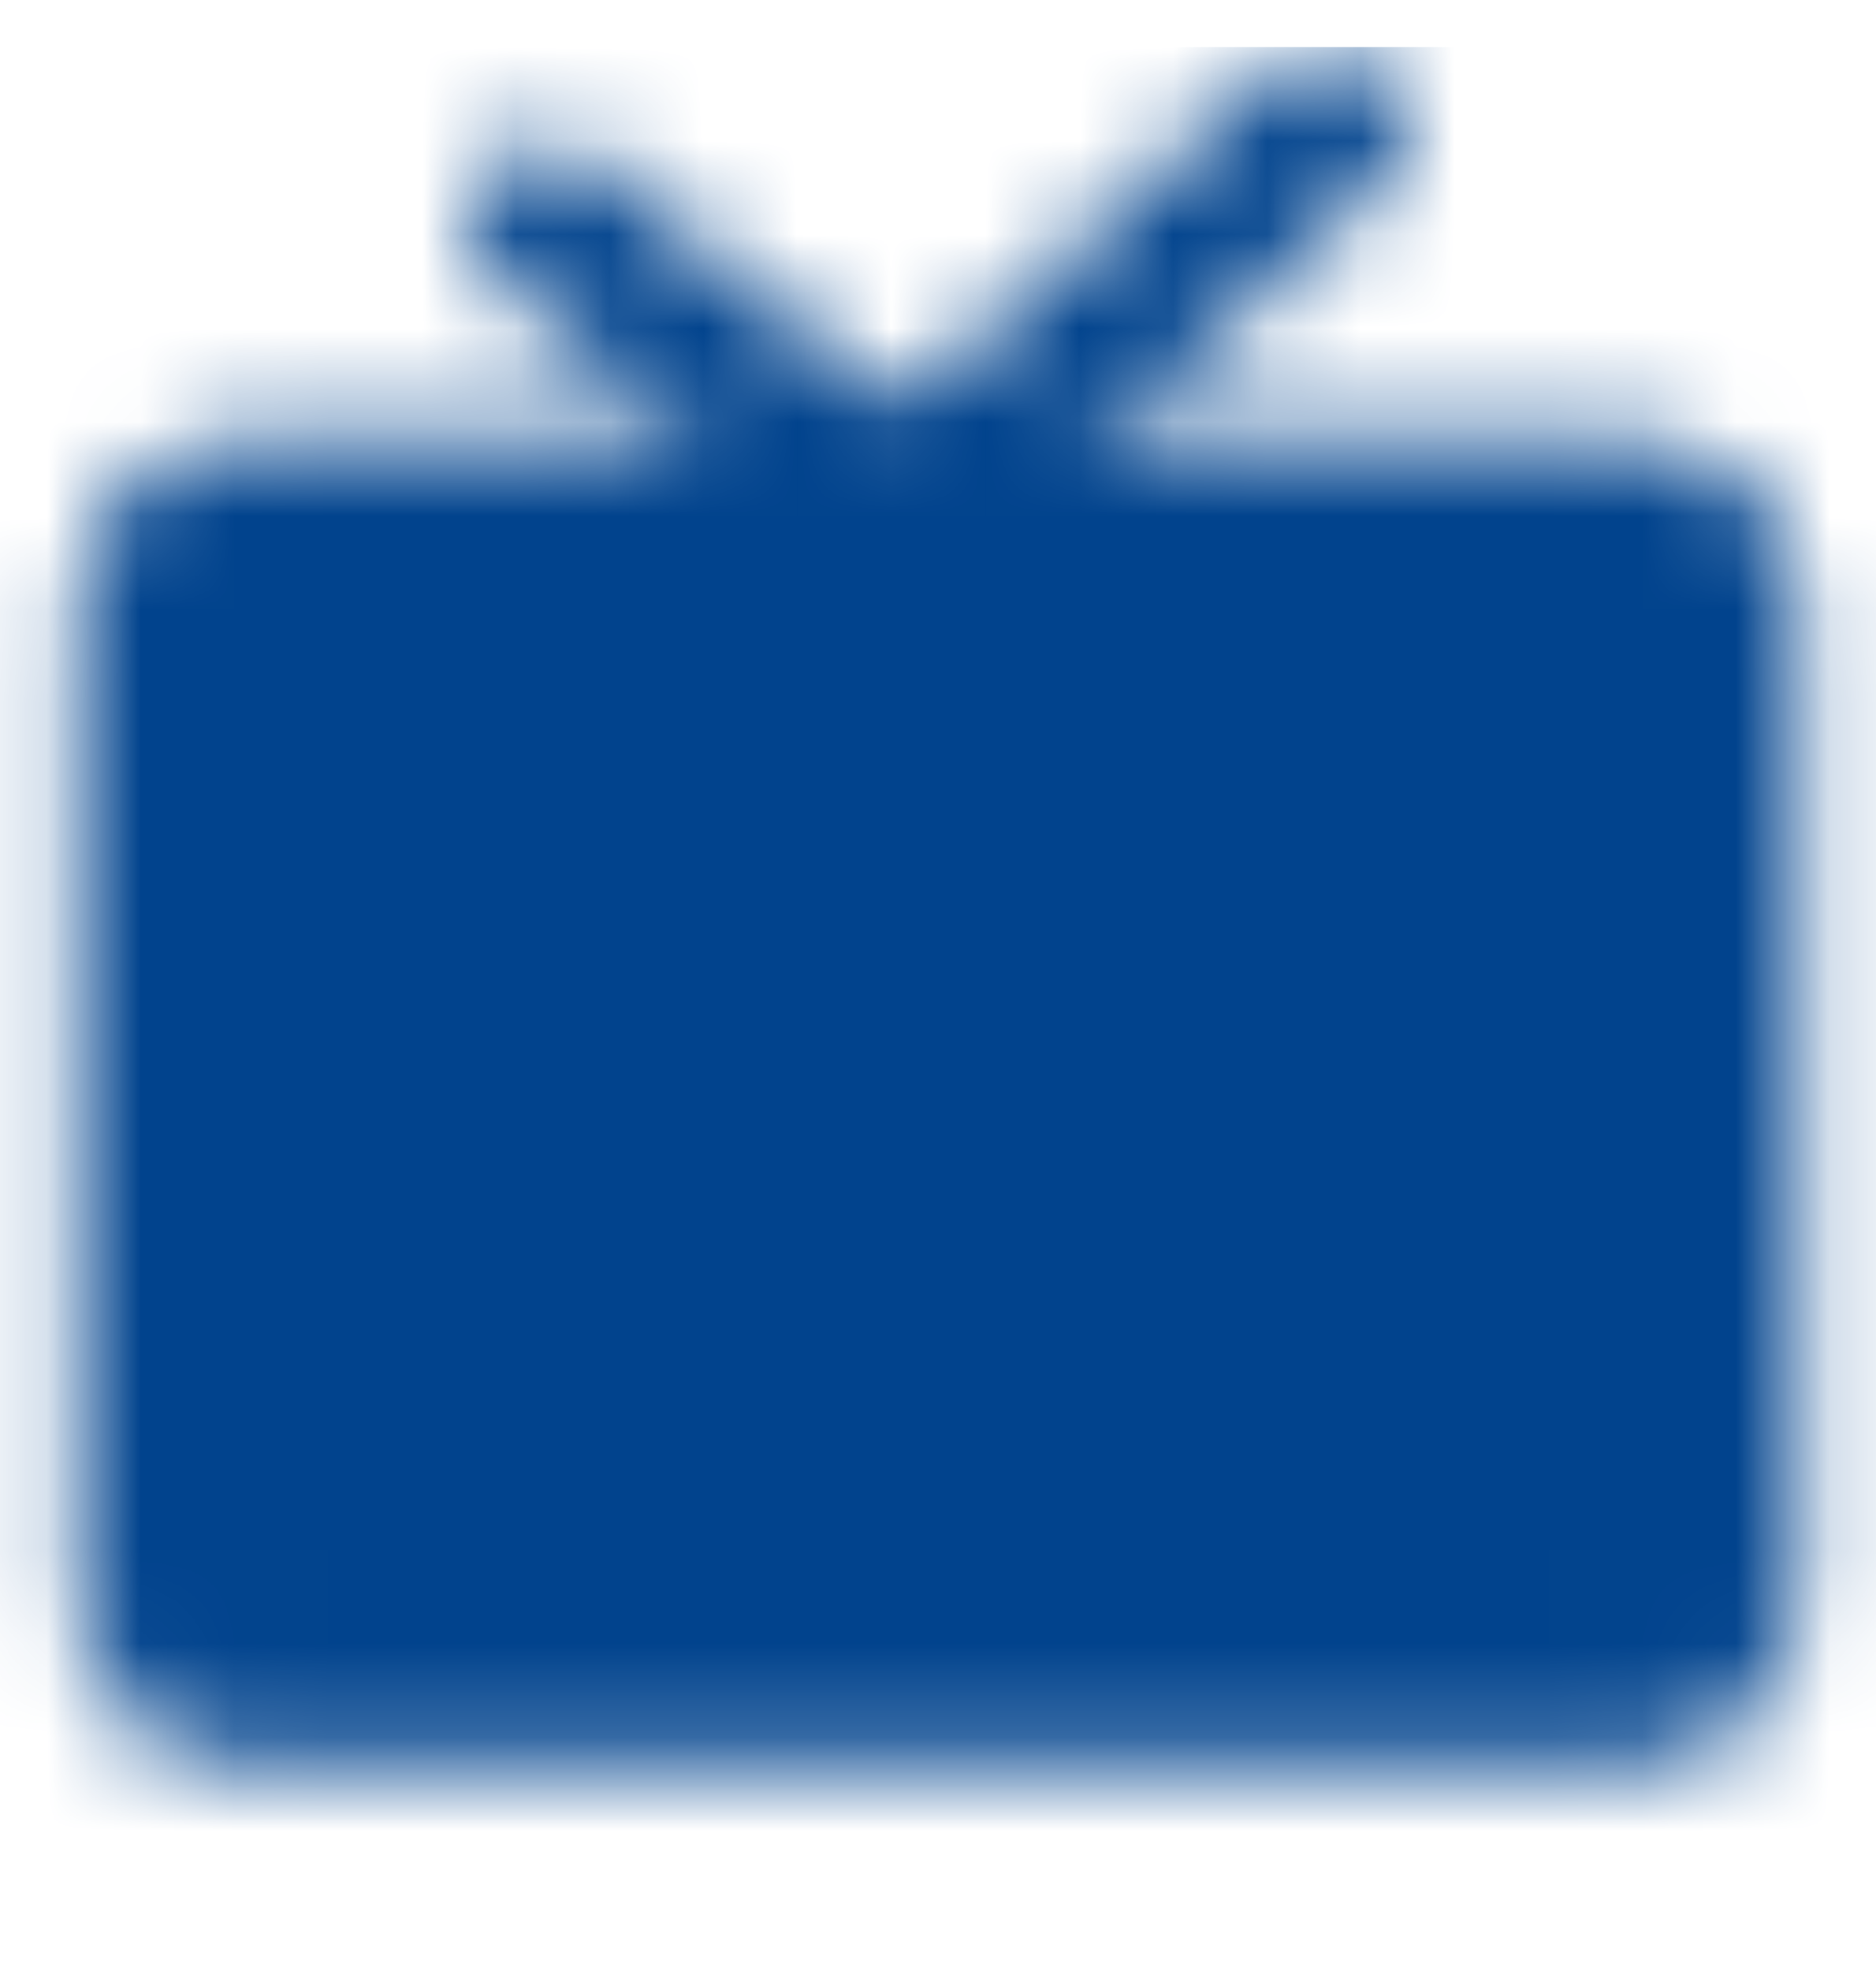 <svg width="20" height="21" viewBox="0 0 20 21" fill="none" xmlns="http://www.w3.org/2000/svg">
<g clip-path="url(#clip0_1927_16088)">
<mask id="mask0_1927_16088" style="mask-type:luminance" maskUnits="userSpaceOnUse" x="0" y="0" width="20" height="19">
<path d="M17.505 5.5H2.505C2.284 5.5 2.072 5.588 1.916 5.744C1.76 5.9 1.672 6.112 1.672 6.333V17.167C1.672 17.388 1.76 17.6 1.916 17.756C2.072 17.912 2.284 18 2.505 18H17.505C17.726 18 17.938 17.912 18.095 17.756C18.251 17.6 18.338 17.388 18.338 17.167V6.333C18.338 6.112 18.251 5.9 18.095 5.744C17.938 5.588 17.726 5.5 17.505 5.5Z" fill="white" stroke="white" stroke-width="1.667" stroke-linejoin="round"/>
<path d="M12.919 8.414H4.586V15.081H12.919V8.414Z" fill="black" stroke="black" stroke-width="1.667" stroke-linejoin="round"/>
<path d="M5.836 2.378L9.623 5.503L14.169 1.336" stroke="white" stroke-width="1.667" stroke-linecap="round" stroke-linejoin="round"/>
<path d="M15.836 8V8.417M15.836 10.917V11.333" stroke="black" stroke-width="1.667" stroke-linecap="round" stroke-linejoin="round"/>
</mask>
<g mask="url(#mask0_1927_16088)">
<path d="M0 0.5H20V20.5H0V0.5Z" fill="#01438D"/>
</g>
</g>
<defs>
<clipPath id="clip0_1927_16088">
<rect width="20" height="20" fill="white" transform="translate(0 0.5)"/>
</clipPath>
</defs>
</svg>
